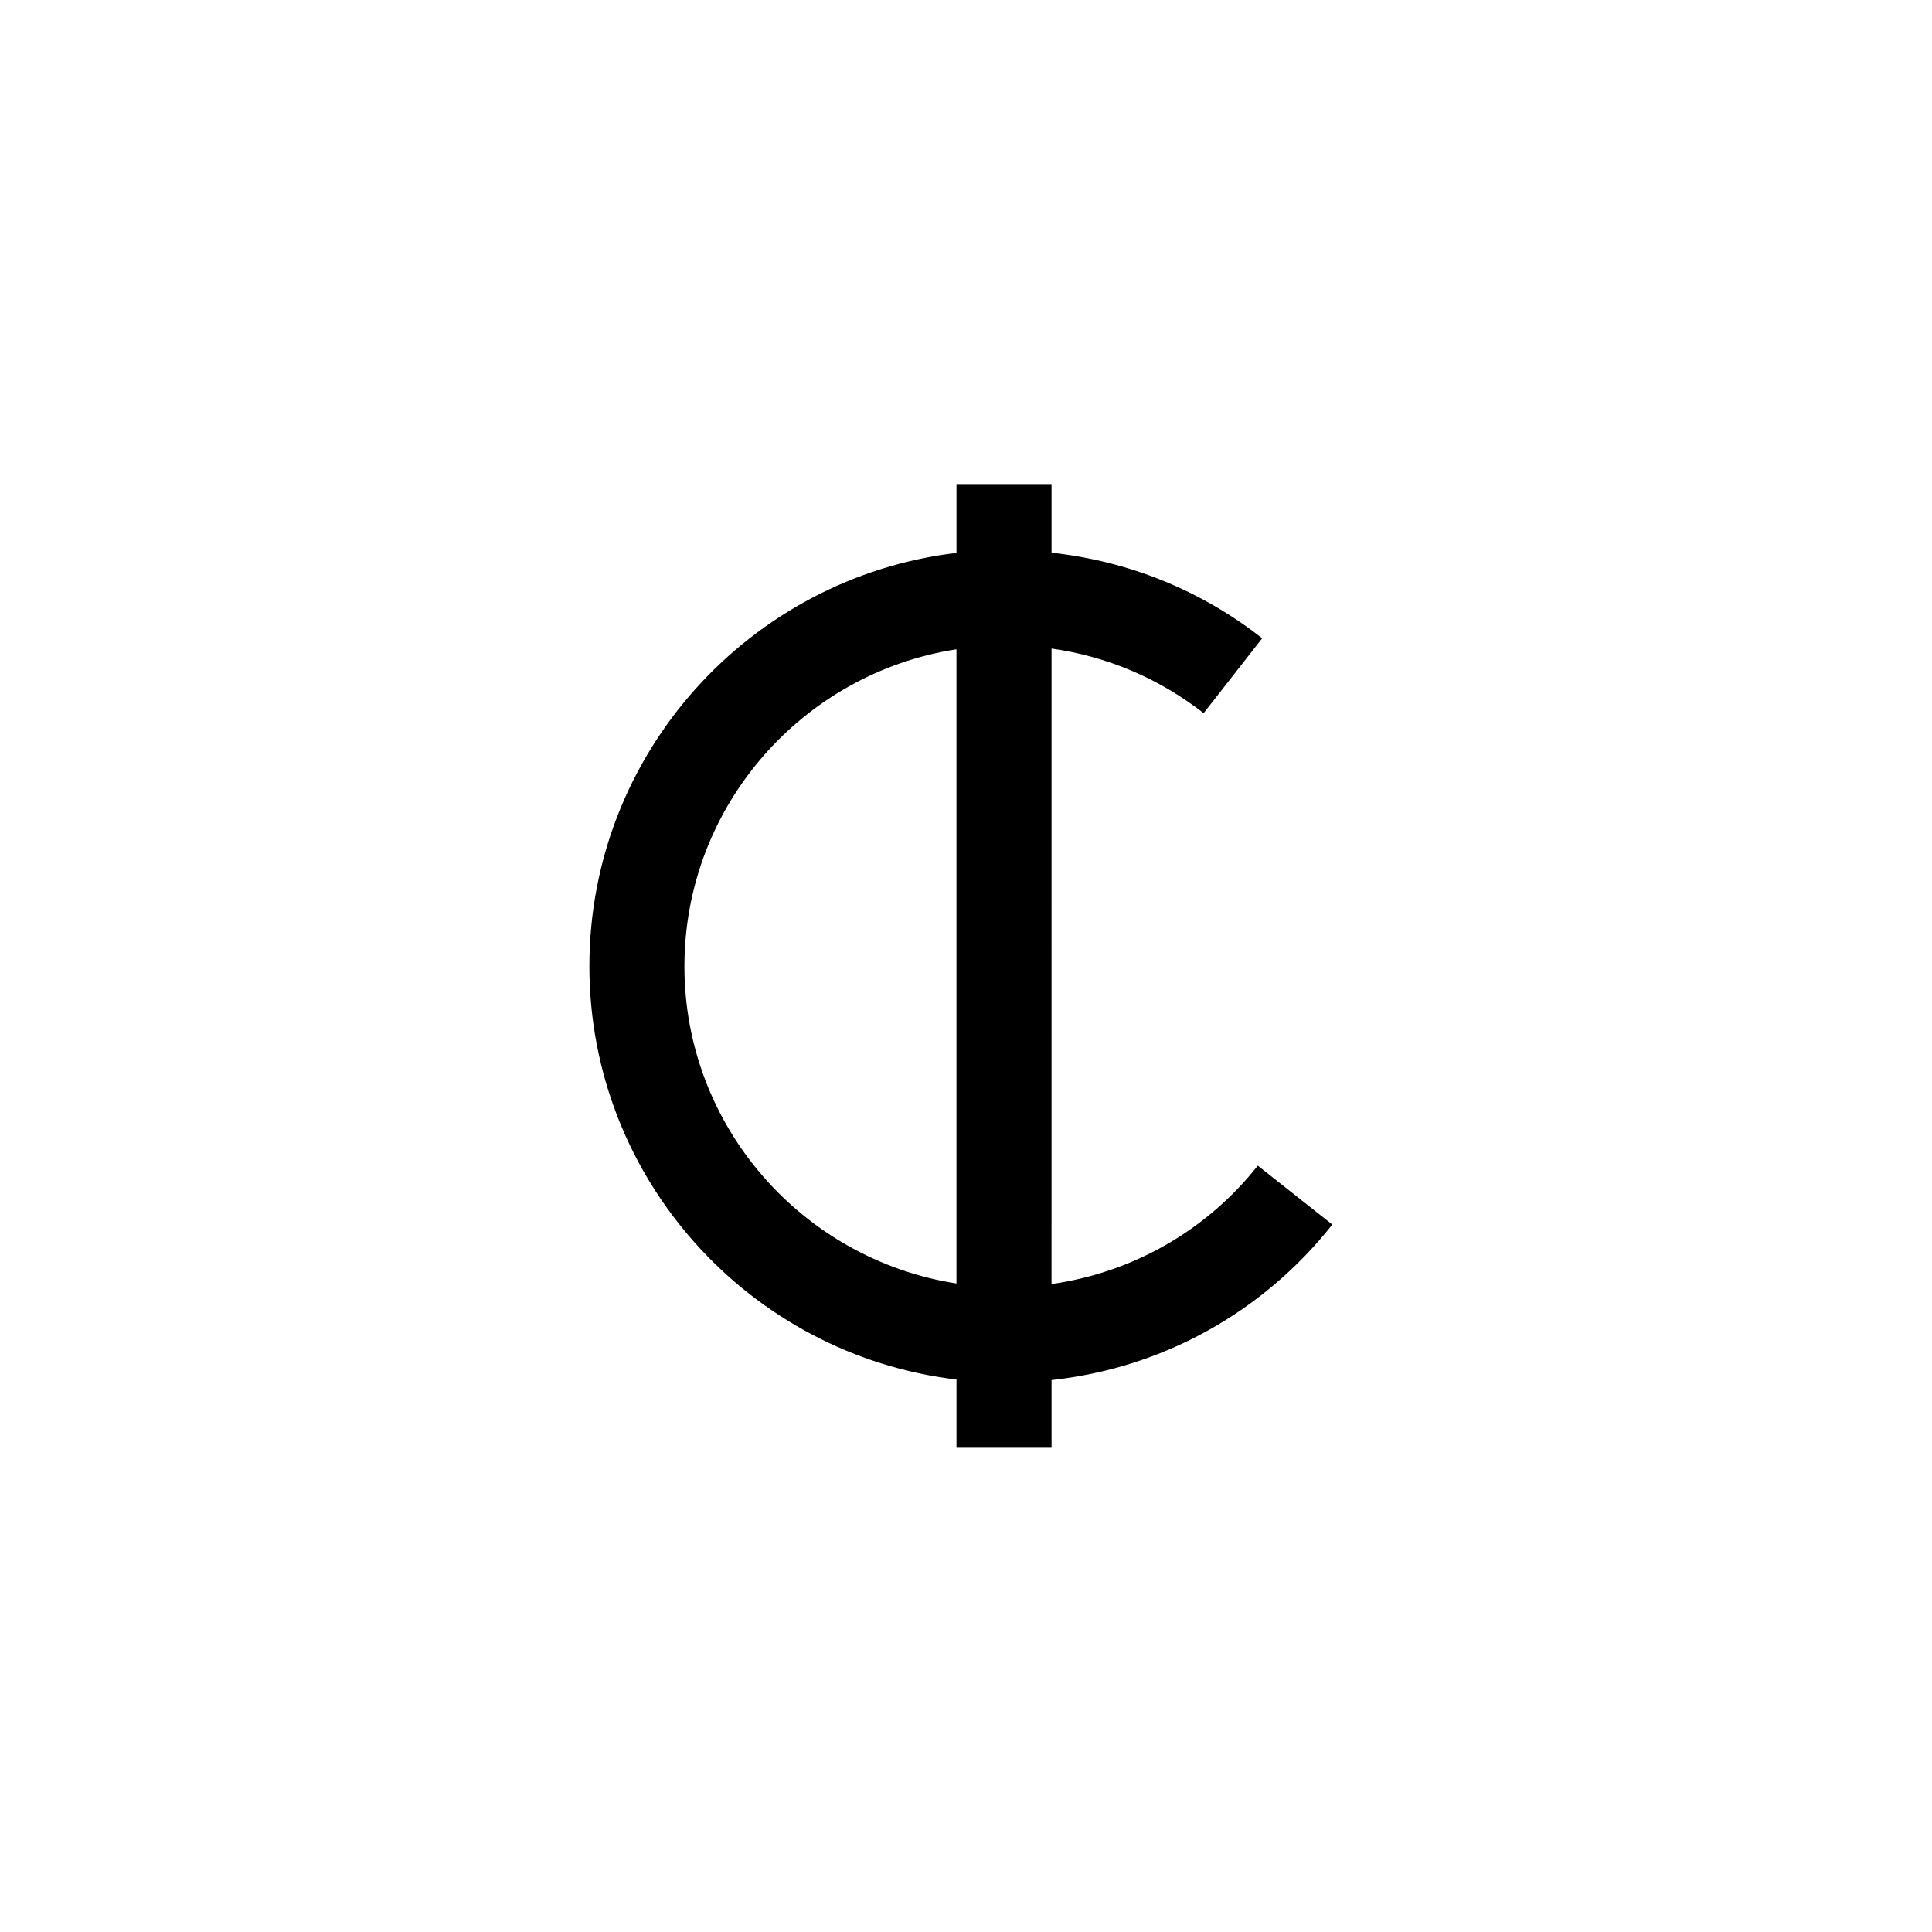 <?xml version="1.0" encoding="UTF-8"?>
<!-- Uploaded to: SVG Find, www.svgrepo.com, Generator: SVG Find Mixer Tools -->
<svg fill="#000000" width="800px" height="800px" version="1.1" viewBox="144 144 512 512" xmlns="http://www.w3.org/2000/svg">
 <path d="m497.08 468.52-19.75-15.617c-13.703 17.332-33.199 28.312-54.664 31.387l0.004-168.42c14.66 2.066 28.414 7.859 40.305 17.129l15.516-19.852c-16.324-12.797-35.469-20.453-55.82-22.672v-18.188h-25.191v18.238c-54.715 6.5-97.285 53.102-97.285 109.53s42.57 103.03 97.285 109.53v18.086h25.191v-17.938c29.219-3.168 55.871-17.777 74.41-41.207zm-171.7-68.418c0-42.473 31.336-77.738 72.094-84.035v168.07c-40.754-6.348-72.094-41.562-72.094-84.035z"/>
</svg>
